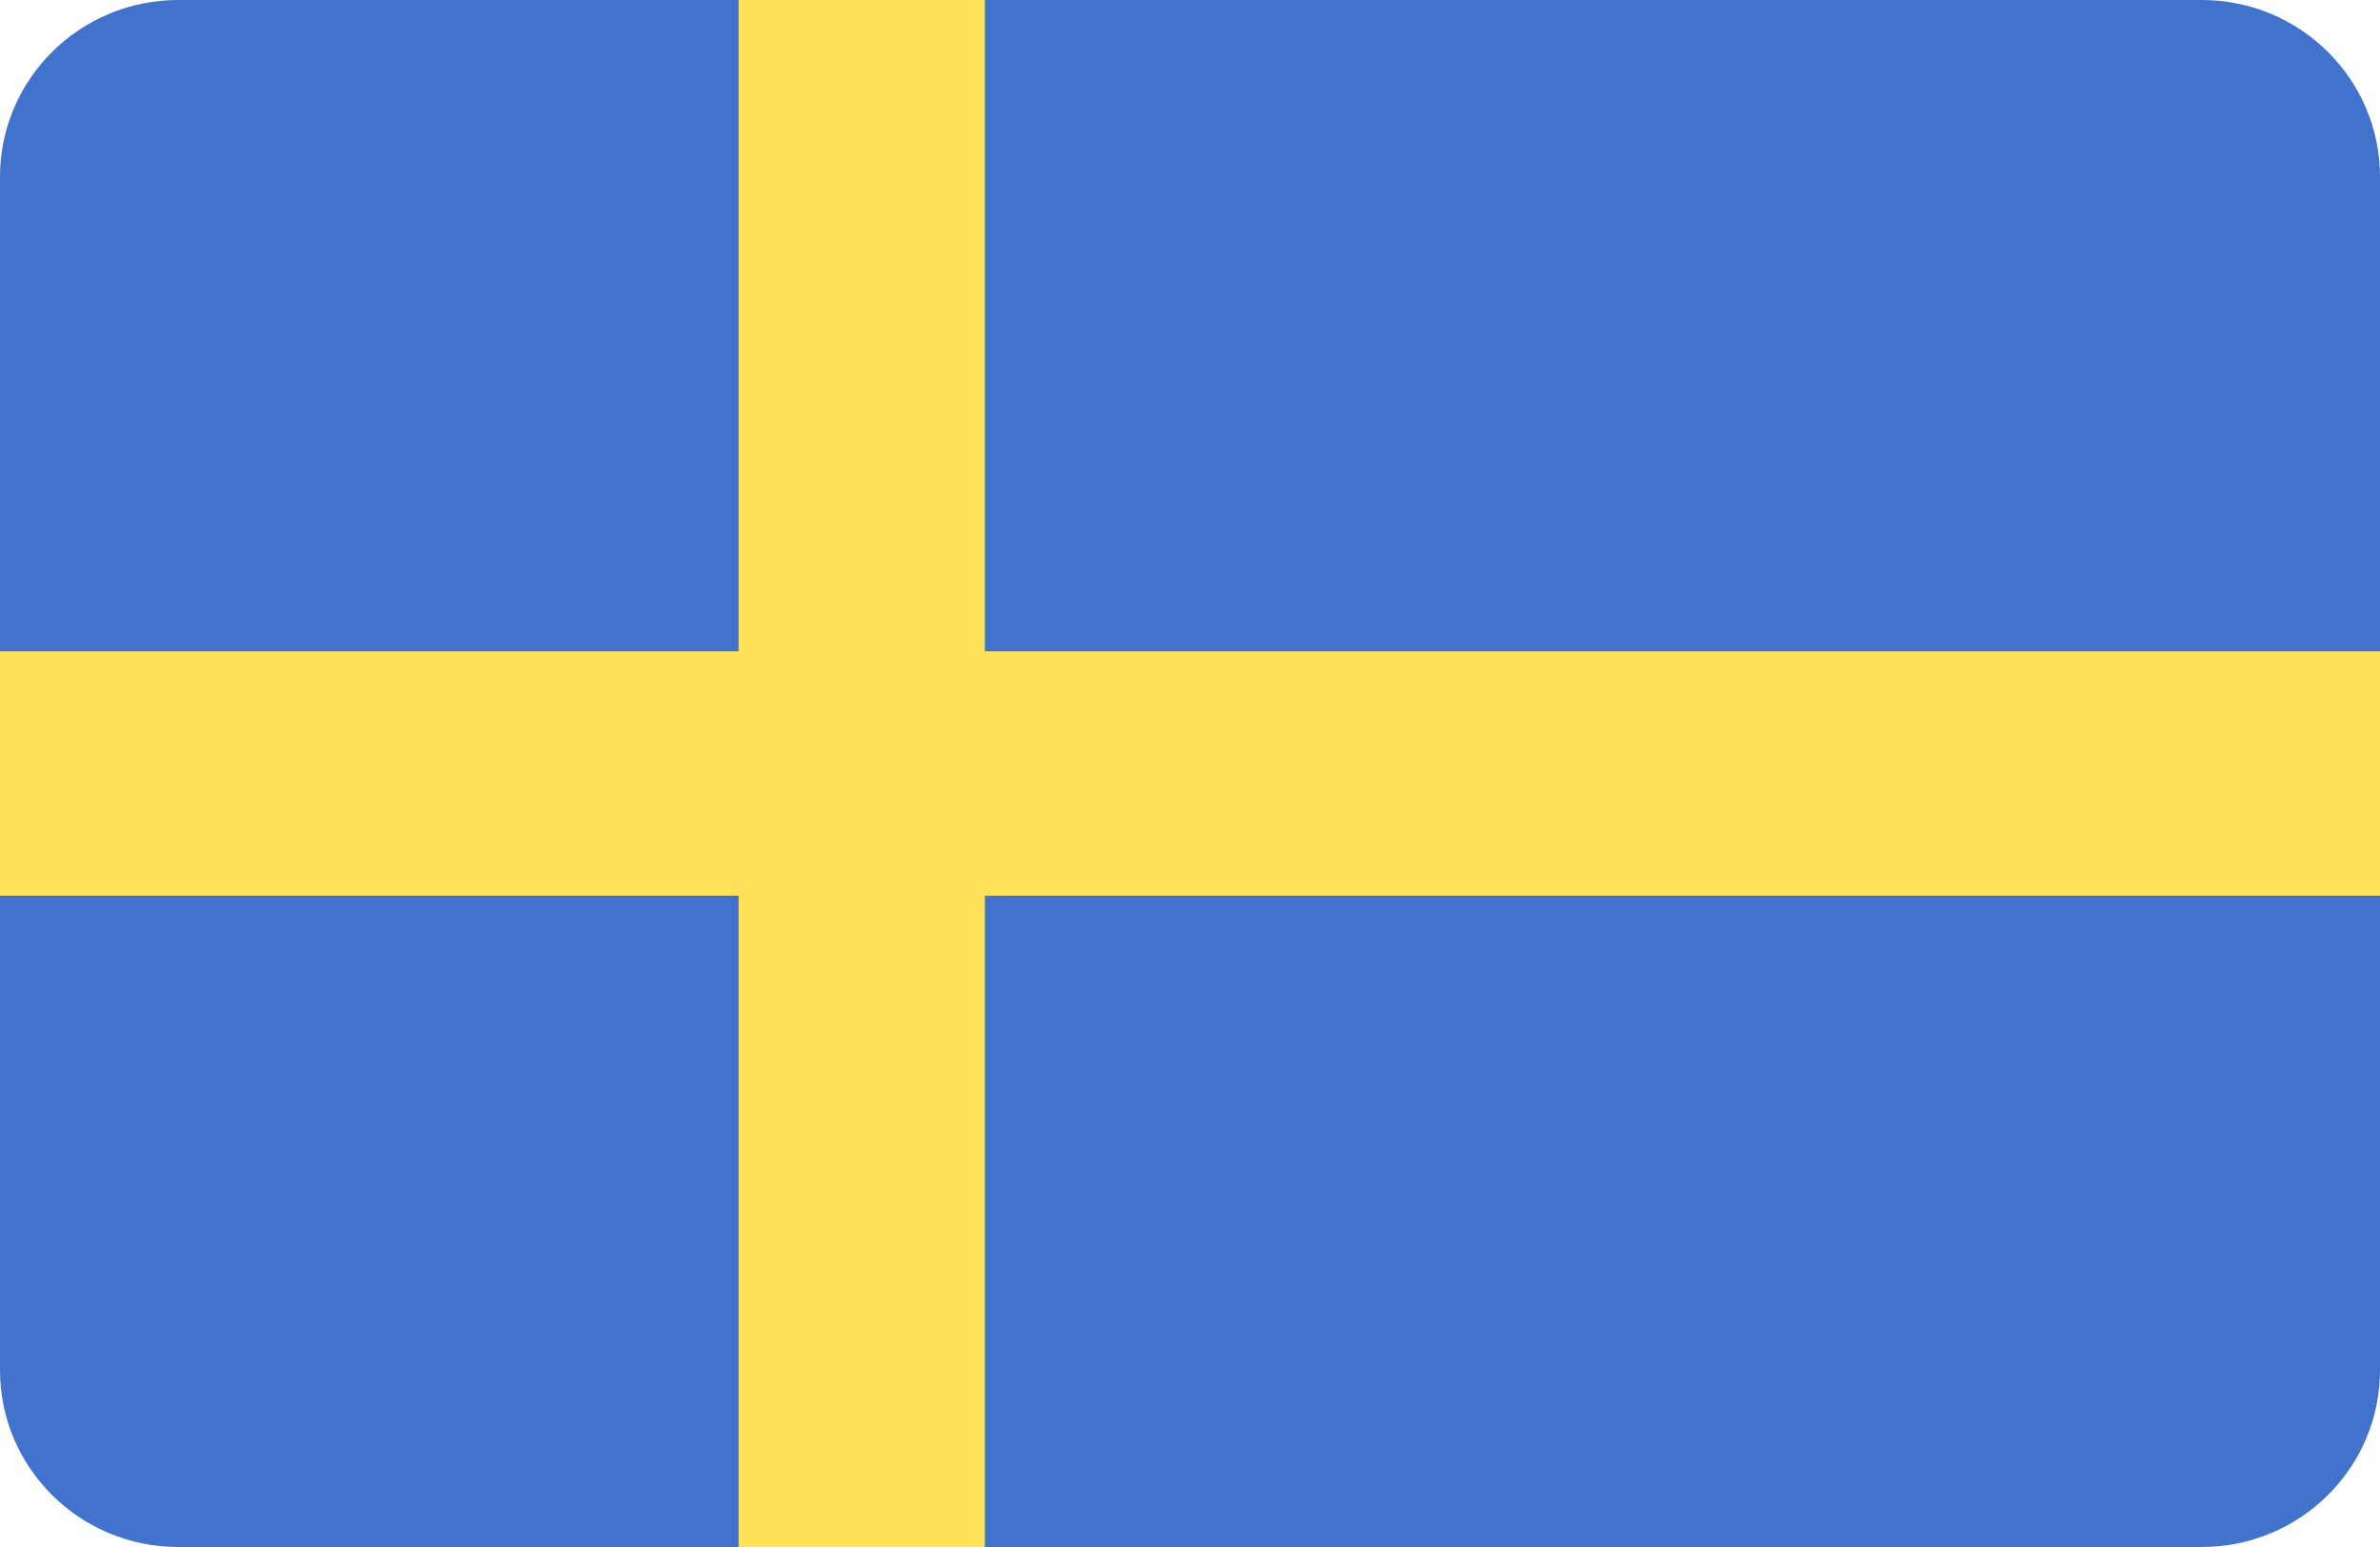 <svg width="40" height="26" viewBox="0 0 40 26" fill="none" xmlns="http://www.w3.org/2000/svg">
<path d="M37.004 1.18268e-07H2.996C1.341 1.18268e-07 0 1.331 0 2.972V23.028C0 24.669 1.341 26 2.996 26H37.004C38.659 26 40 24.669 40 23.028V2.972C40 1.331 38.659 1.18268e-07 37.004 1.18268e-07Z" fill="#4173CD"/>
<path d="M40 10.947H16.552V1.18268e-07H12.414V10.947H0V15.053H12.414V26H16.552V15.053H40V10.947Z" fill="#FFE15A"/>
</svg>
